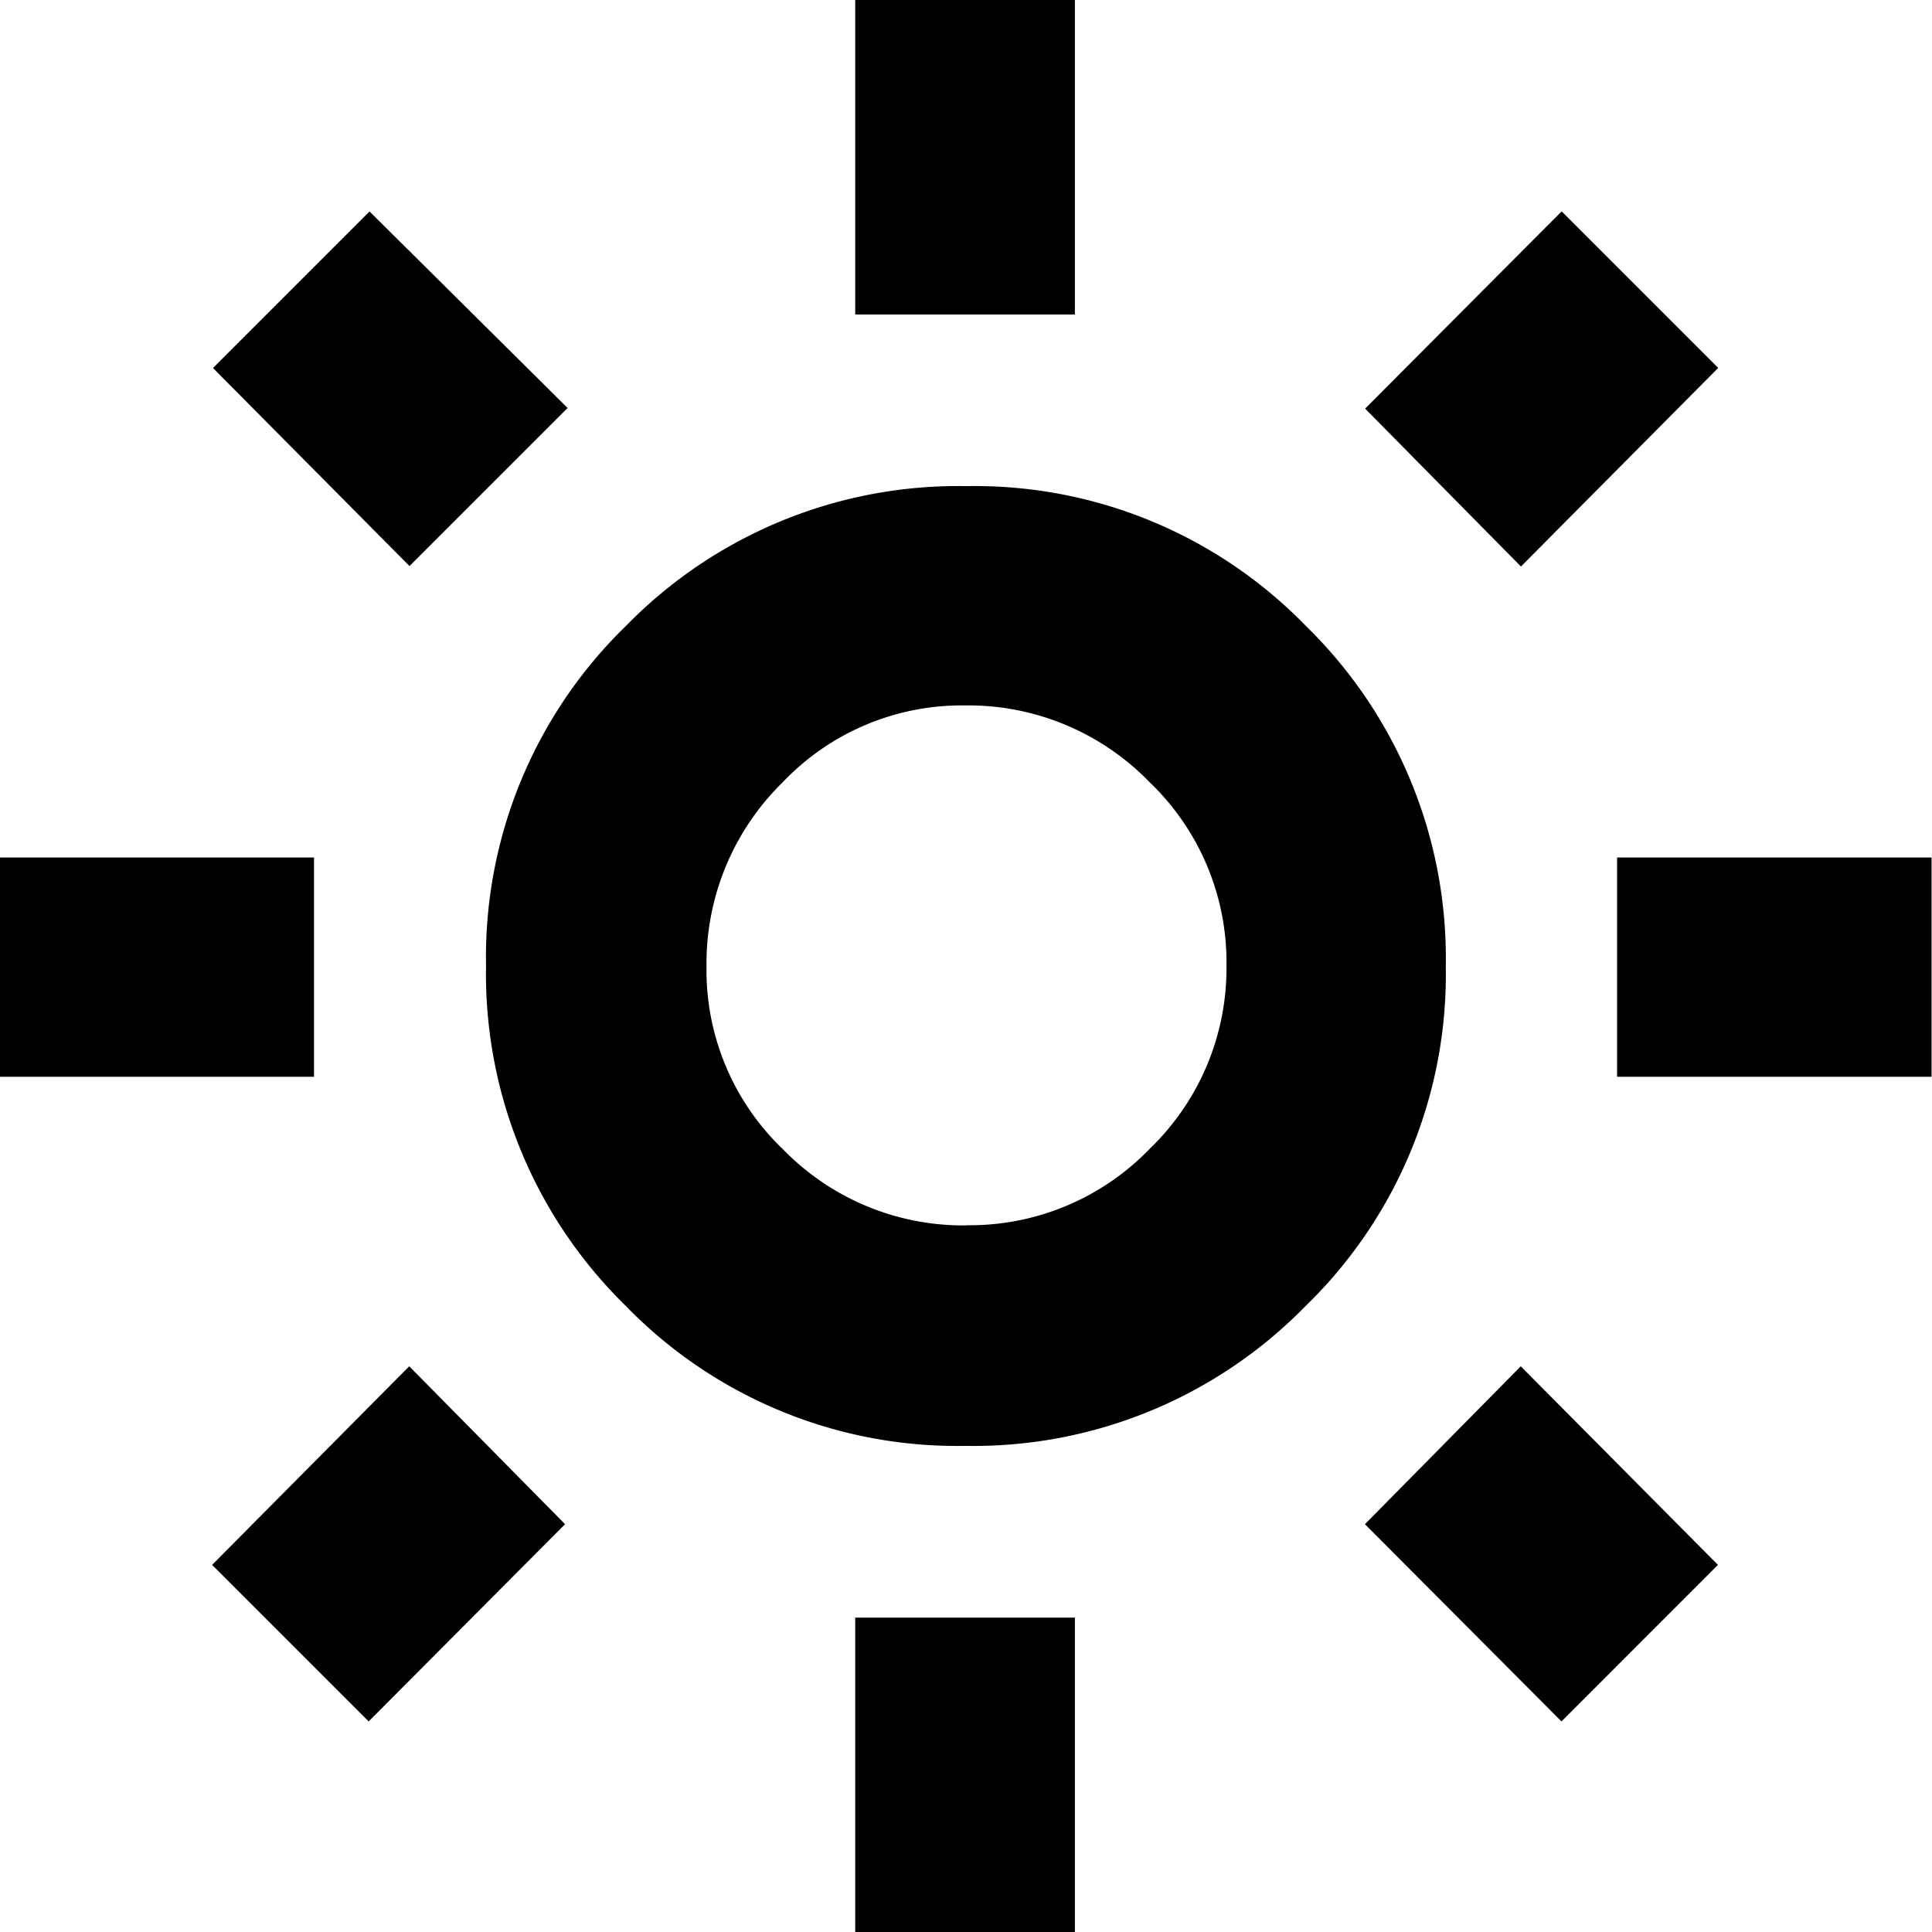 <svg xmlns="http://www.w3.org/2000/svg" id="svg-talk-summer-root" viewBox="0 0 21.461 21.461">
  <path d="M22.5-943.507V-947H24.94v3.493Zm0,17.968v-3.492H24.94v3.492Zm8.463-9.5v-2.436h3.493v2.436Zm-17.968,0v-2.436h3.493v2.436Zm16.9-5.668-1.731-1.754,2.183-2.191,1.739,1.739Zm-12.8,12.829-1.739-1.739,2.19-2.206,1.731,1.754Zm13.25,0-2.183-2.191,1.731-1.754,2.19,2.206ZM17.549-940.712l-2.183-2.2,1.739-1.739,2.2,2.183Zm6.175,9.773a5.128,5.128,0,0,1-3.774-1.556,5.155,5.155,0,0,1-1.551-3.78,5.128,5.128,0,0,1,1.556-3.774,5.155,5.155,0,0,1,3.78-1.551,5.128,5.128,0,0,1,3.774,1.556,5.155,5.155,0,0,1,1.551,3.78A5.128,5.128,0,0,1,27.5-932.49a5.155,5.155,0,0,1-3.78,1.551Zm.012-2.451a2.777,2.777,0,0,0,2.038-.852,2.781,2.781,0,0,0,.85-2.034,2.77,2.77,0,0,0-.857-2.038,2.8,2.8,0,0,0-2.045-.85,2.745,2.745,0,0,0-2.031.857,2.815,2.815,0,0,0-.843,2.045,2.752,2.752,0,0,0,.852,2.031,2.793,2.793,0,0,0,2.034.843ZM23.73-936.27Z" transform="translate(-13 947)"/>
</svg>
